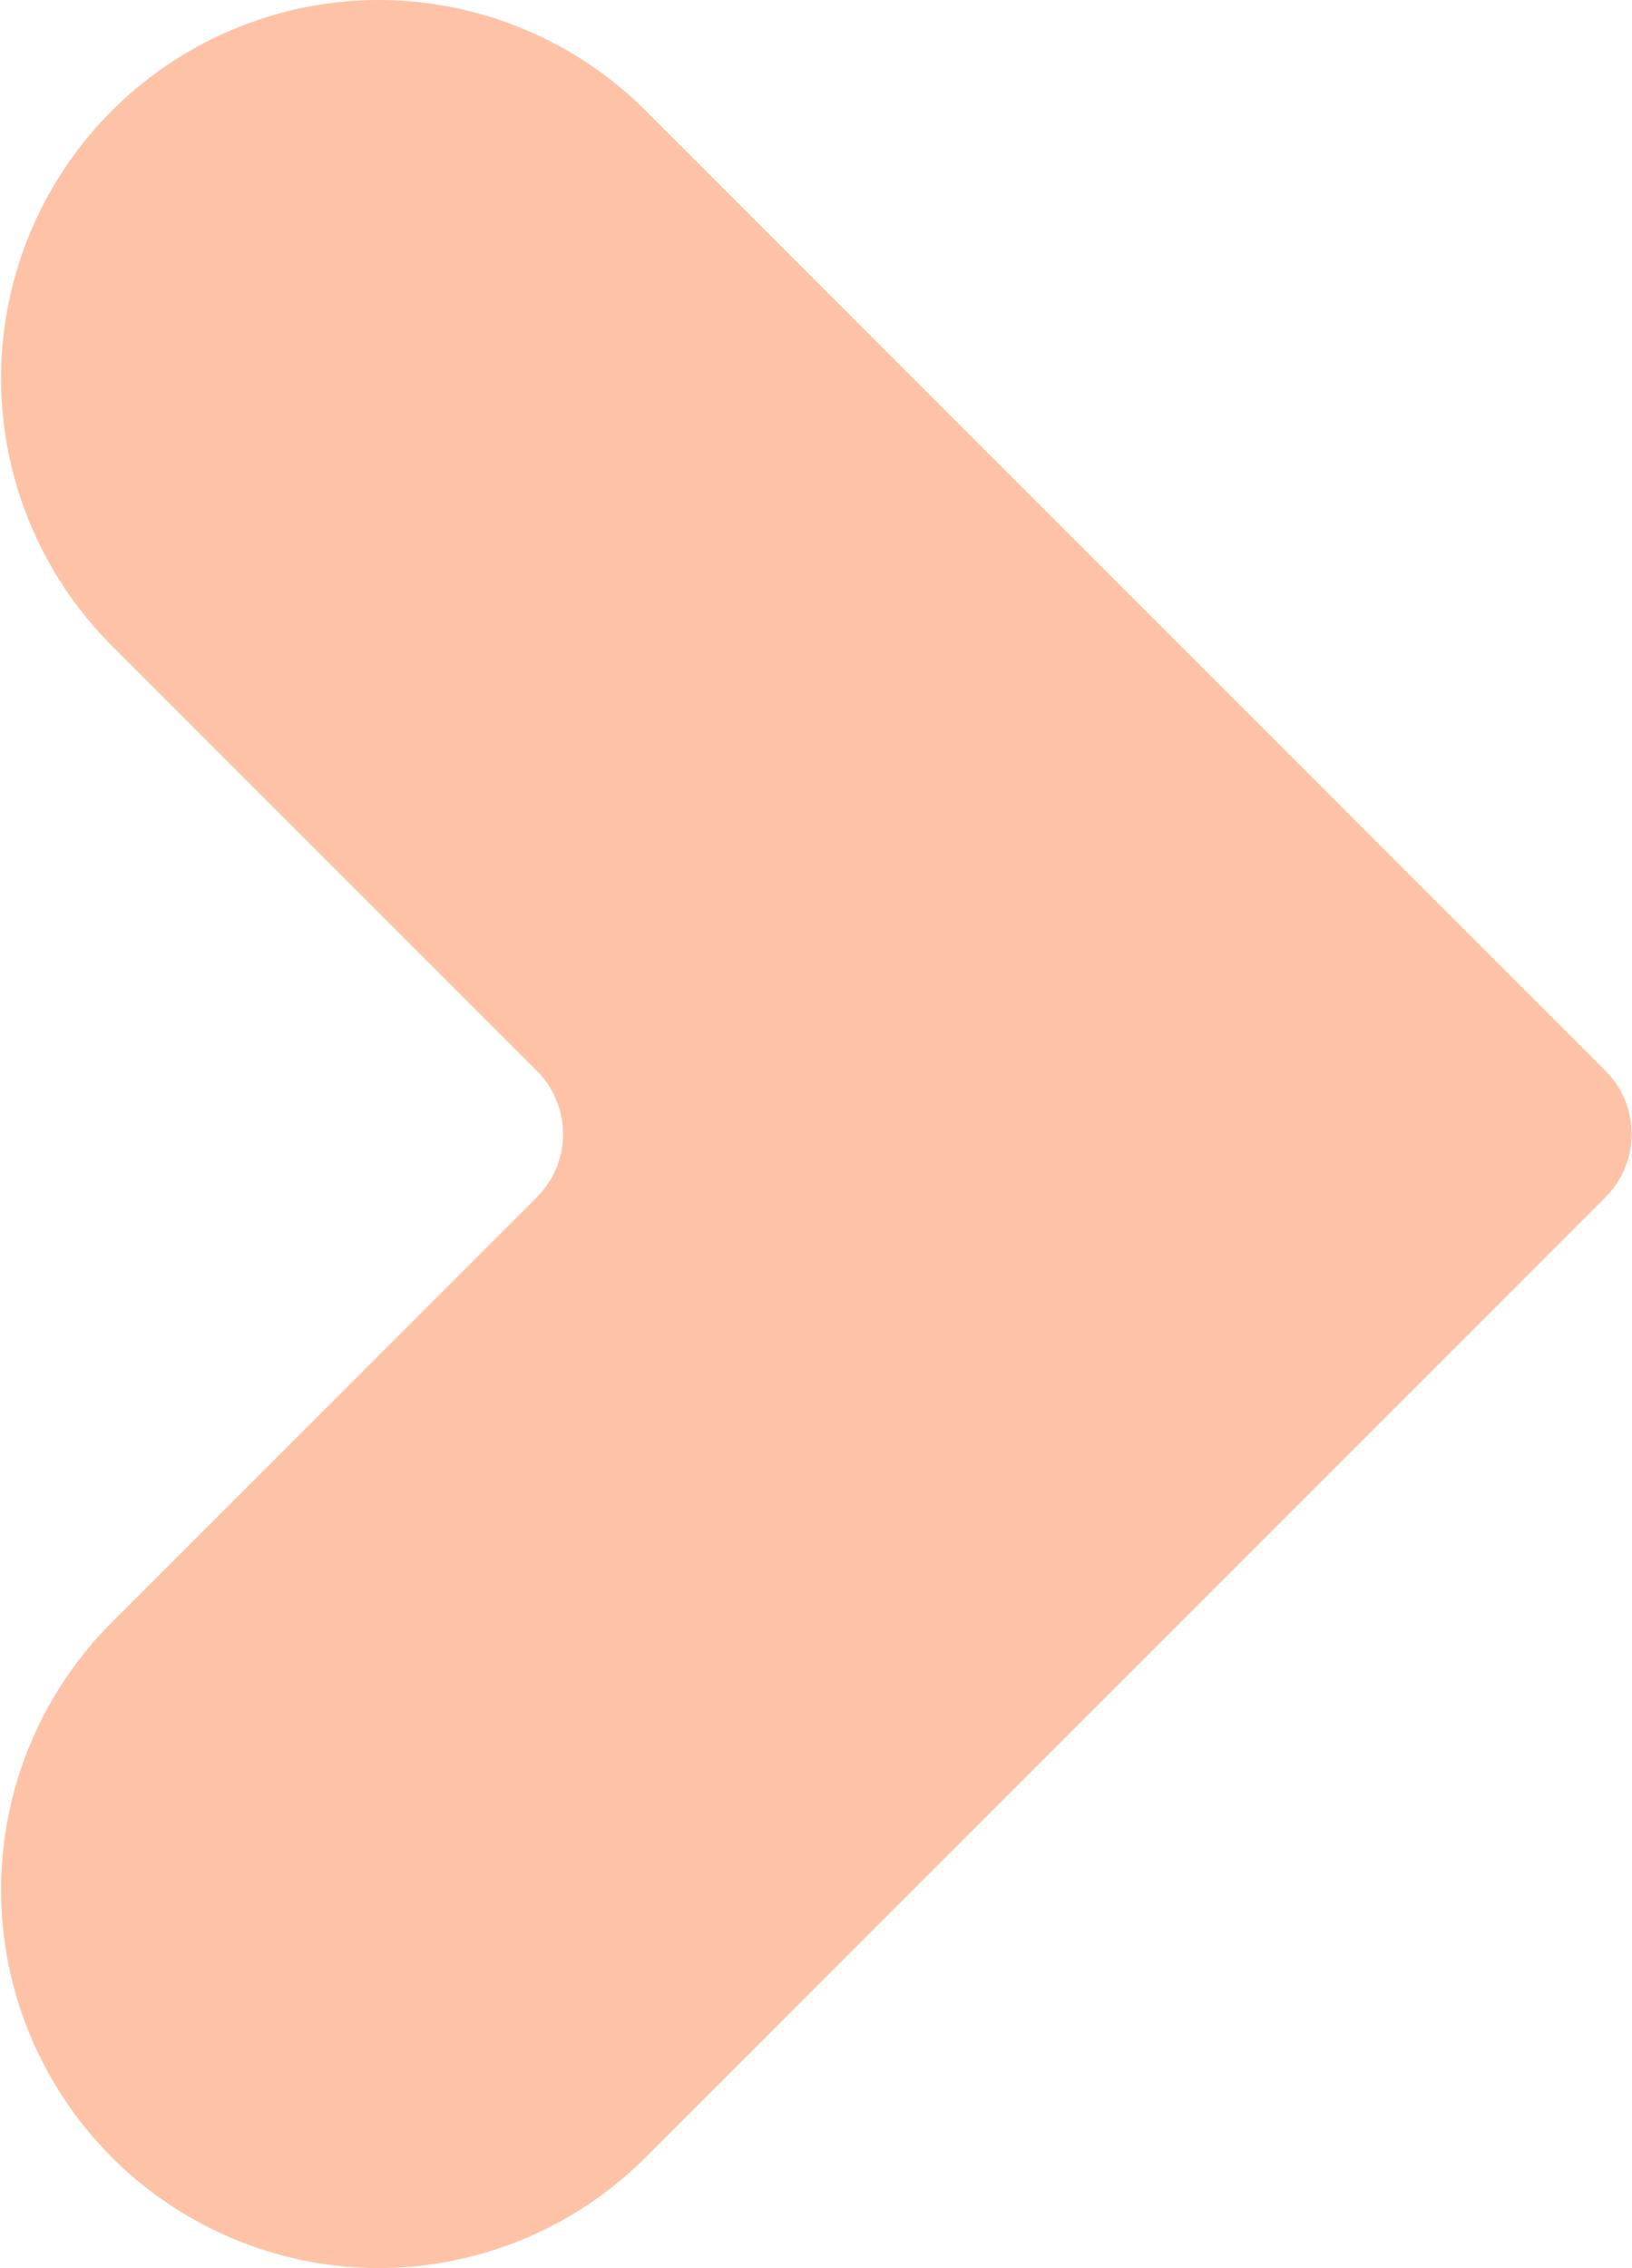 <?xml version="1.0" encoding="UTF-8"?> <svg xmlns="http://www.w3.org/2000/svg" viewBox="0 0 23.61 32.8"> <g id="Слой_2" data-name="Слой 2"> <g id="Слой_1-2" data-name="Слой 1"> <path d="M5.48,0h0A5.47,5.47,0,0,0,1.61,9.33l6.16,6.16a1.29,1.29,0,0,1,0,1.82L1.61,23.47A5.47,5.47,0,0,0,5.48,32.8h0a5.47,5.47,0,0,0,3.86-1.6L23.23,17.31a1.29,1.29,0,0,0,0-1.82L9.34,1.6A5.47,5.47,0,0,0,5.48,0Z" style="fill:#fec3a6"></path> </g> </g> </svg> 